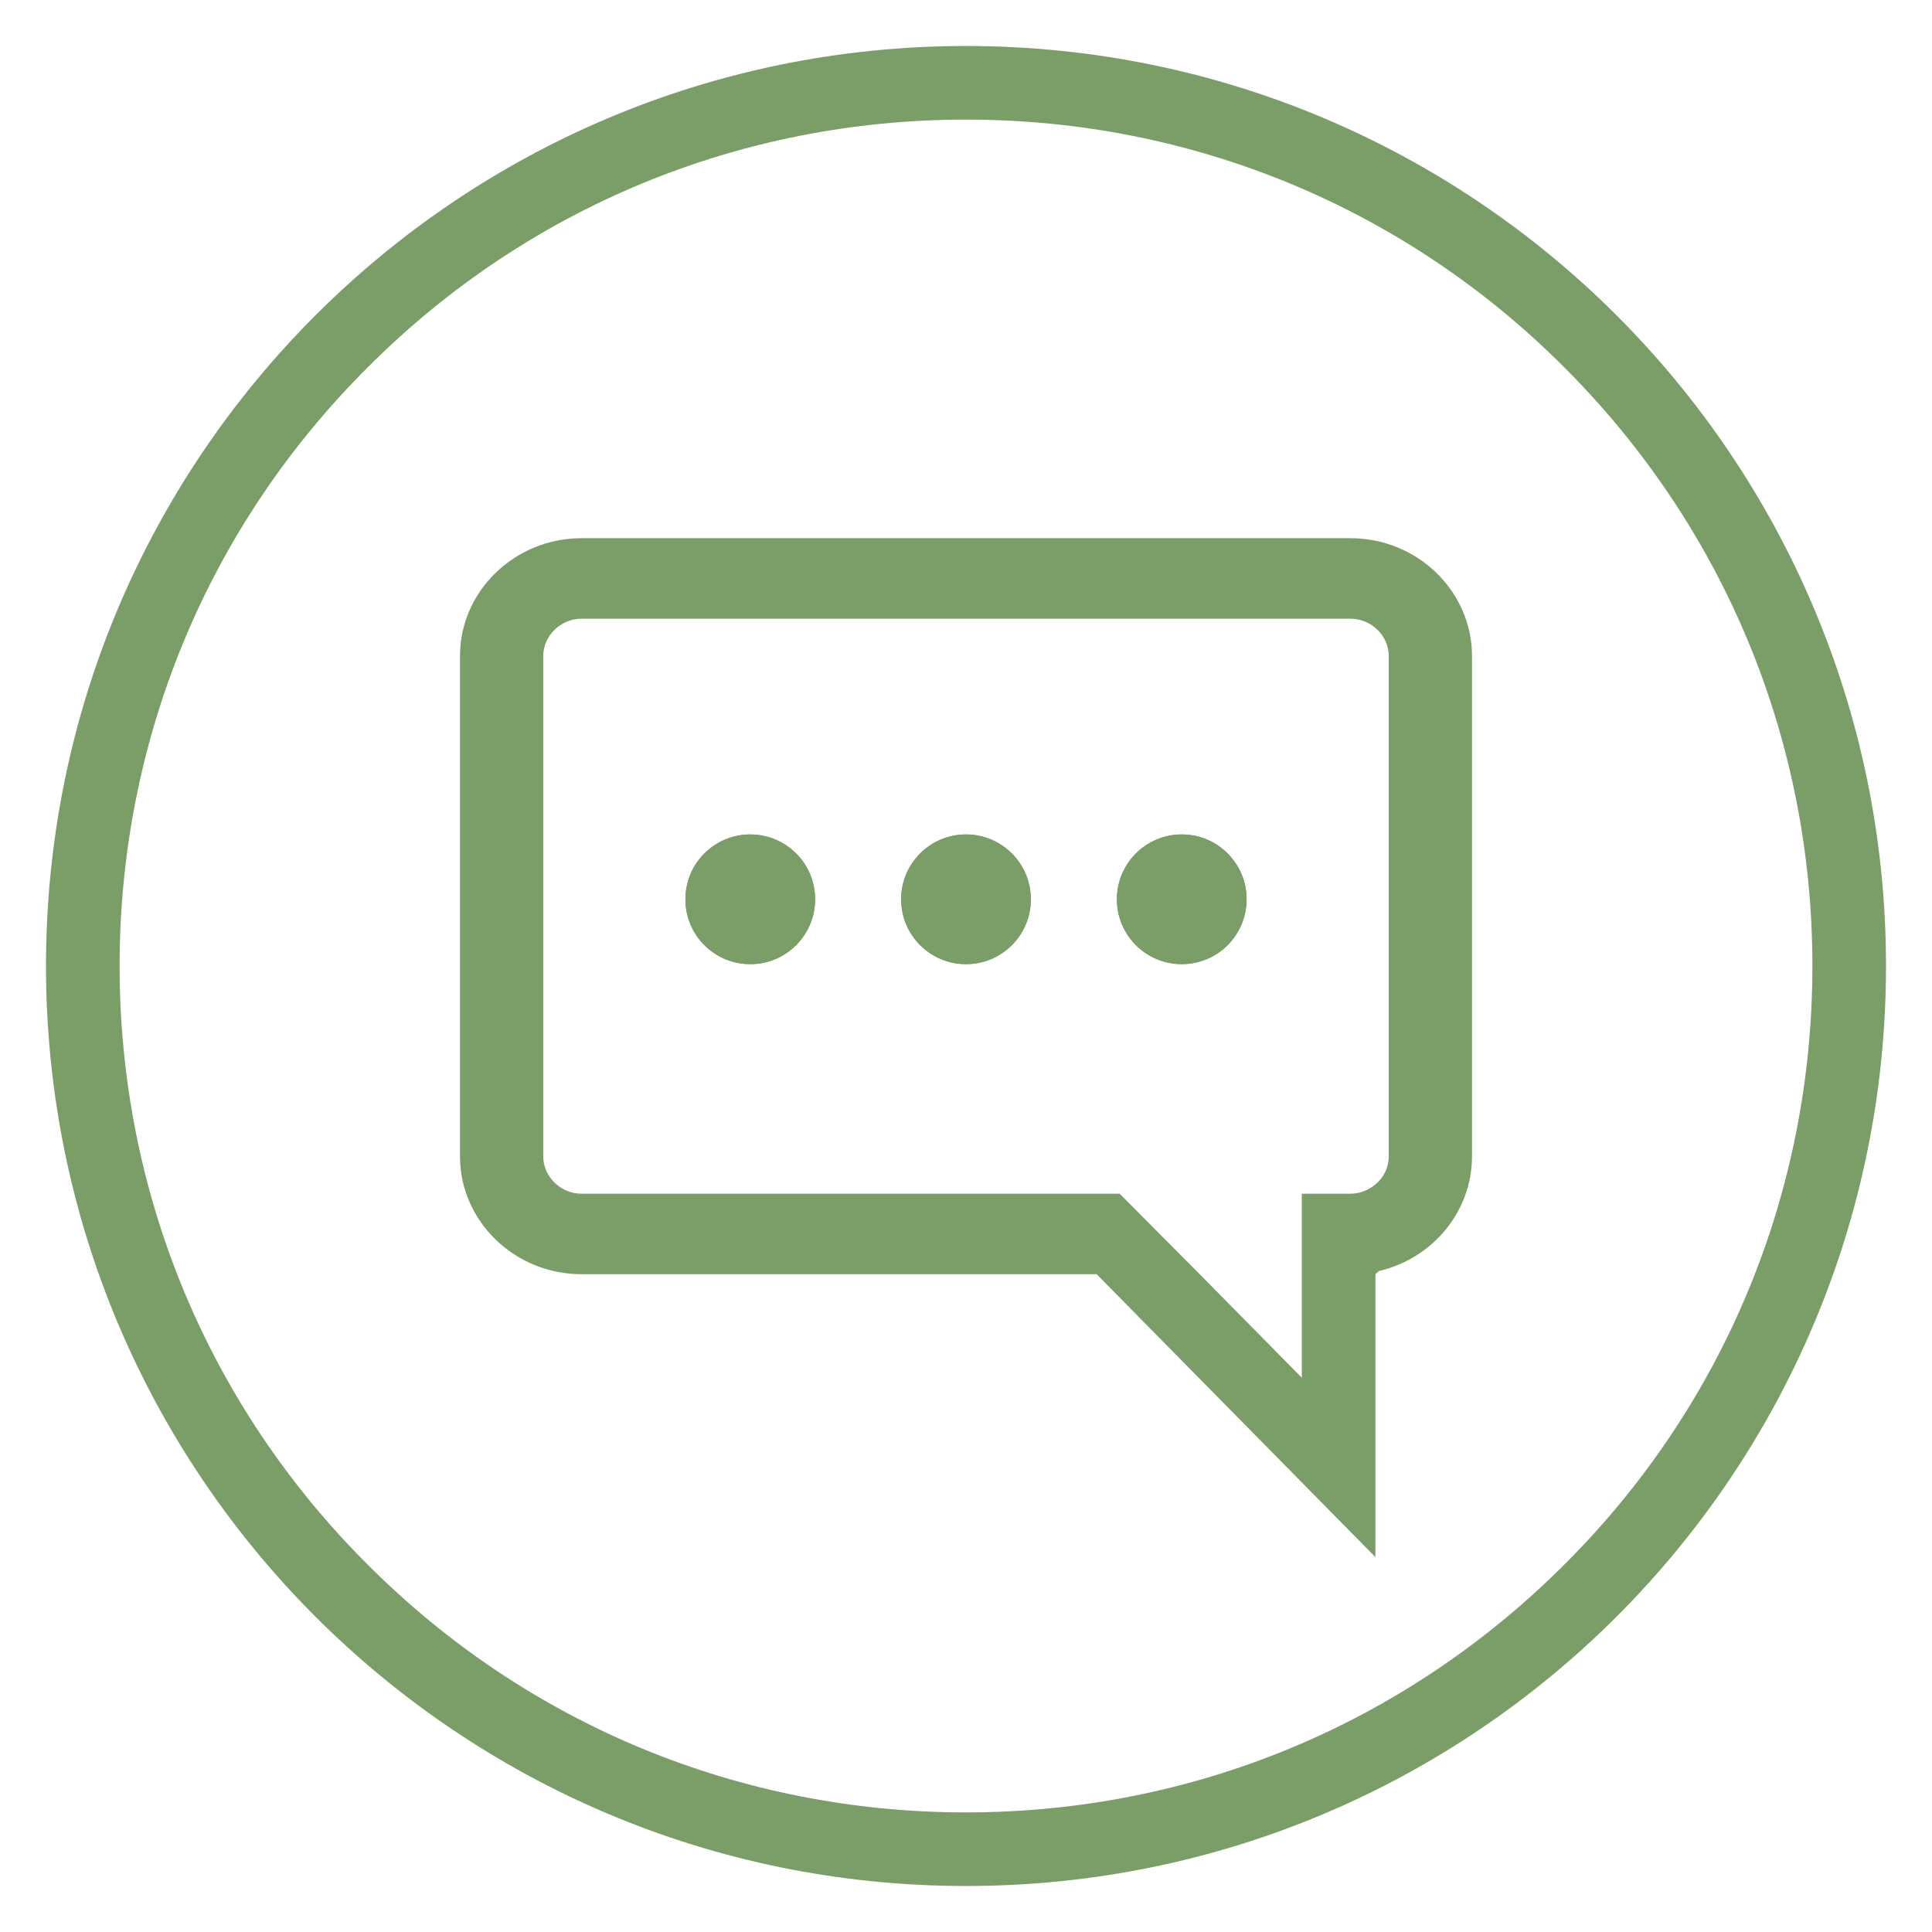 <?xml version="1.0" encoding="utf-8"?>
<!-- Generator: Adobe Illustrator 25.2.0, SVG Export Plug-In . SVG Version: 6.00 Build 0)  -->
<svg version="1.1" id="Layer_1" xmlns="http://www.w3.org/2000/svg" xmlns:xlink="http://www.w3.org/1999/xlink" x="0px" y="0px"
	 viewBox="0 0 420 420" style="enable-background:new 0 0 420 420;" xml:space="preserve">
<style type="text/css">
	.st0{fill:#7B9D68;}
</style>
<g>
	<path class="st0" d="M210,26c49.1,0,95.4,19.1,130.1,53.9c34.8,34.8,53.9,81,53.9,130.1s-19.1,95.4-53.9,130.1
		c-34.8,34.8-81,53.9-130.1,53.9s-95.4-19.1-130.1-53.9C45.1,305.4,26,259.1,26,210s19.1-95.4,53.9-130.1
		C114.6,45.1,160.9,26,210,26 M210,10C99.5,10,10,99.5,10,210s89.5,200,200,200s200-89.5,200-200S320.5,10,210,10L210,10z"/>
	<g>
		<circle class="st0" cx="210" cy="195.5" r="14.1"/>
		<circle class="st0" cx="163.1" cy="195.5" r="14.1"/>
		<circle class="st0" cx="256.9" cy="195.5" r="14.1"/>
	</g>
	<g>
		<circle class="st0" cx="210" cy="195.5" r="14.1"/>
		<circle class="st0" cx="163.1" cy="195.5" r="14.1"/>
		<circle class="st0" cx="256.9" cy="195.5" r="14.1"/>
	</g>
	<g>
		<path class="st0" d="M293.6,117H126.4c-14.5,0-26.4,11.5-26.4,25.6v108.8c0,14.1,11.9,25.6,26.4,25.6h112l60.6,61.5V277l0.8-0.7
			c11.6-2.7,20.2-12.9,20.2-24.9V142.6C320,128.5,308.1,117,293.6,117z M301.9,251.4c0,2.4-1.1,4.6-2.9,6.1c-1.5,1.2-3.3,2-5.4,2
			H283v40L260.8,277l-17.4-17.5H126.4c-4.5,0-8.3-3.7-8.3-8.1V142.6c0-4.4,3.8-8.1,8.3-8.1h167.2c4.5,0,8.3,3.7,8.3,8.1V251.4z"/>
	</g>
</g>
</svg>
